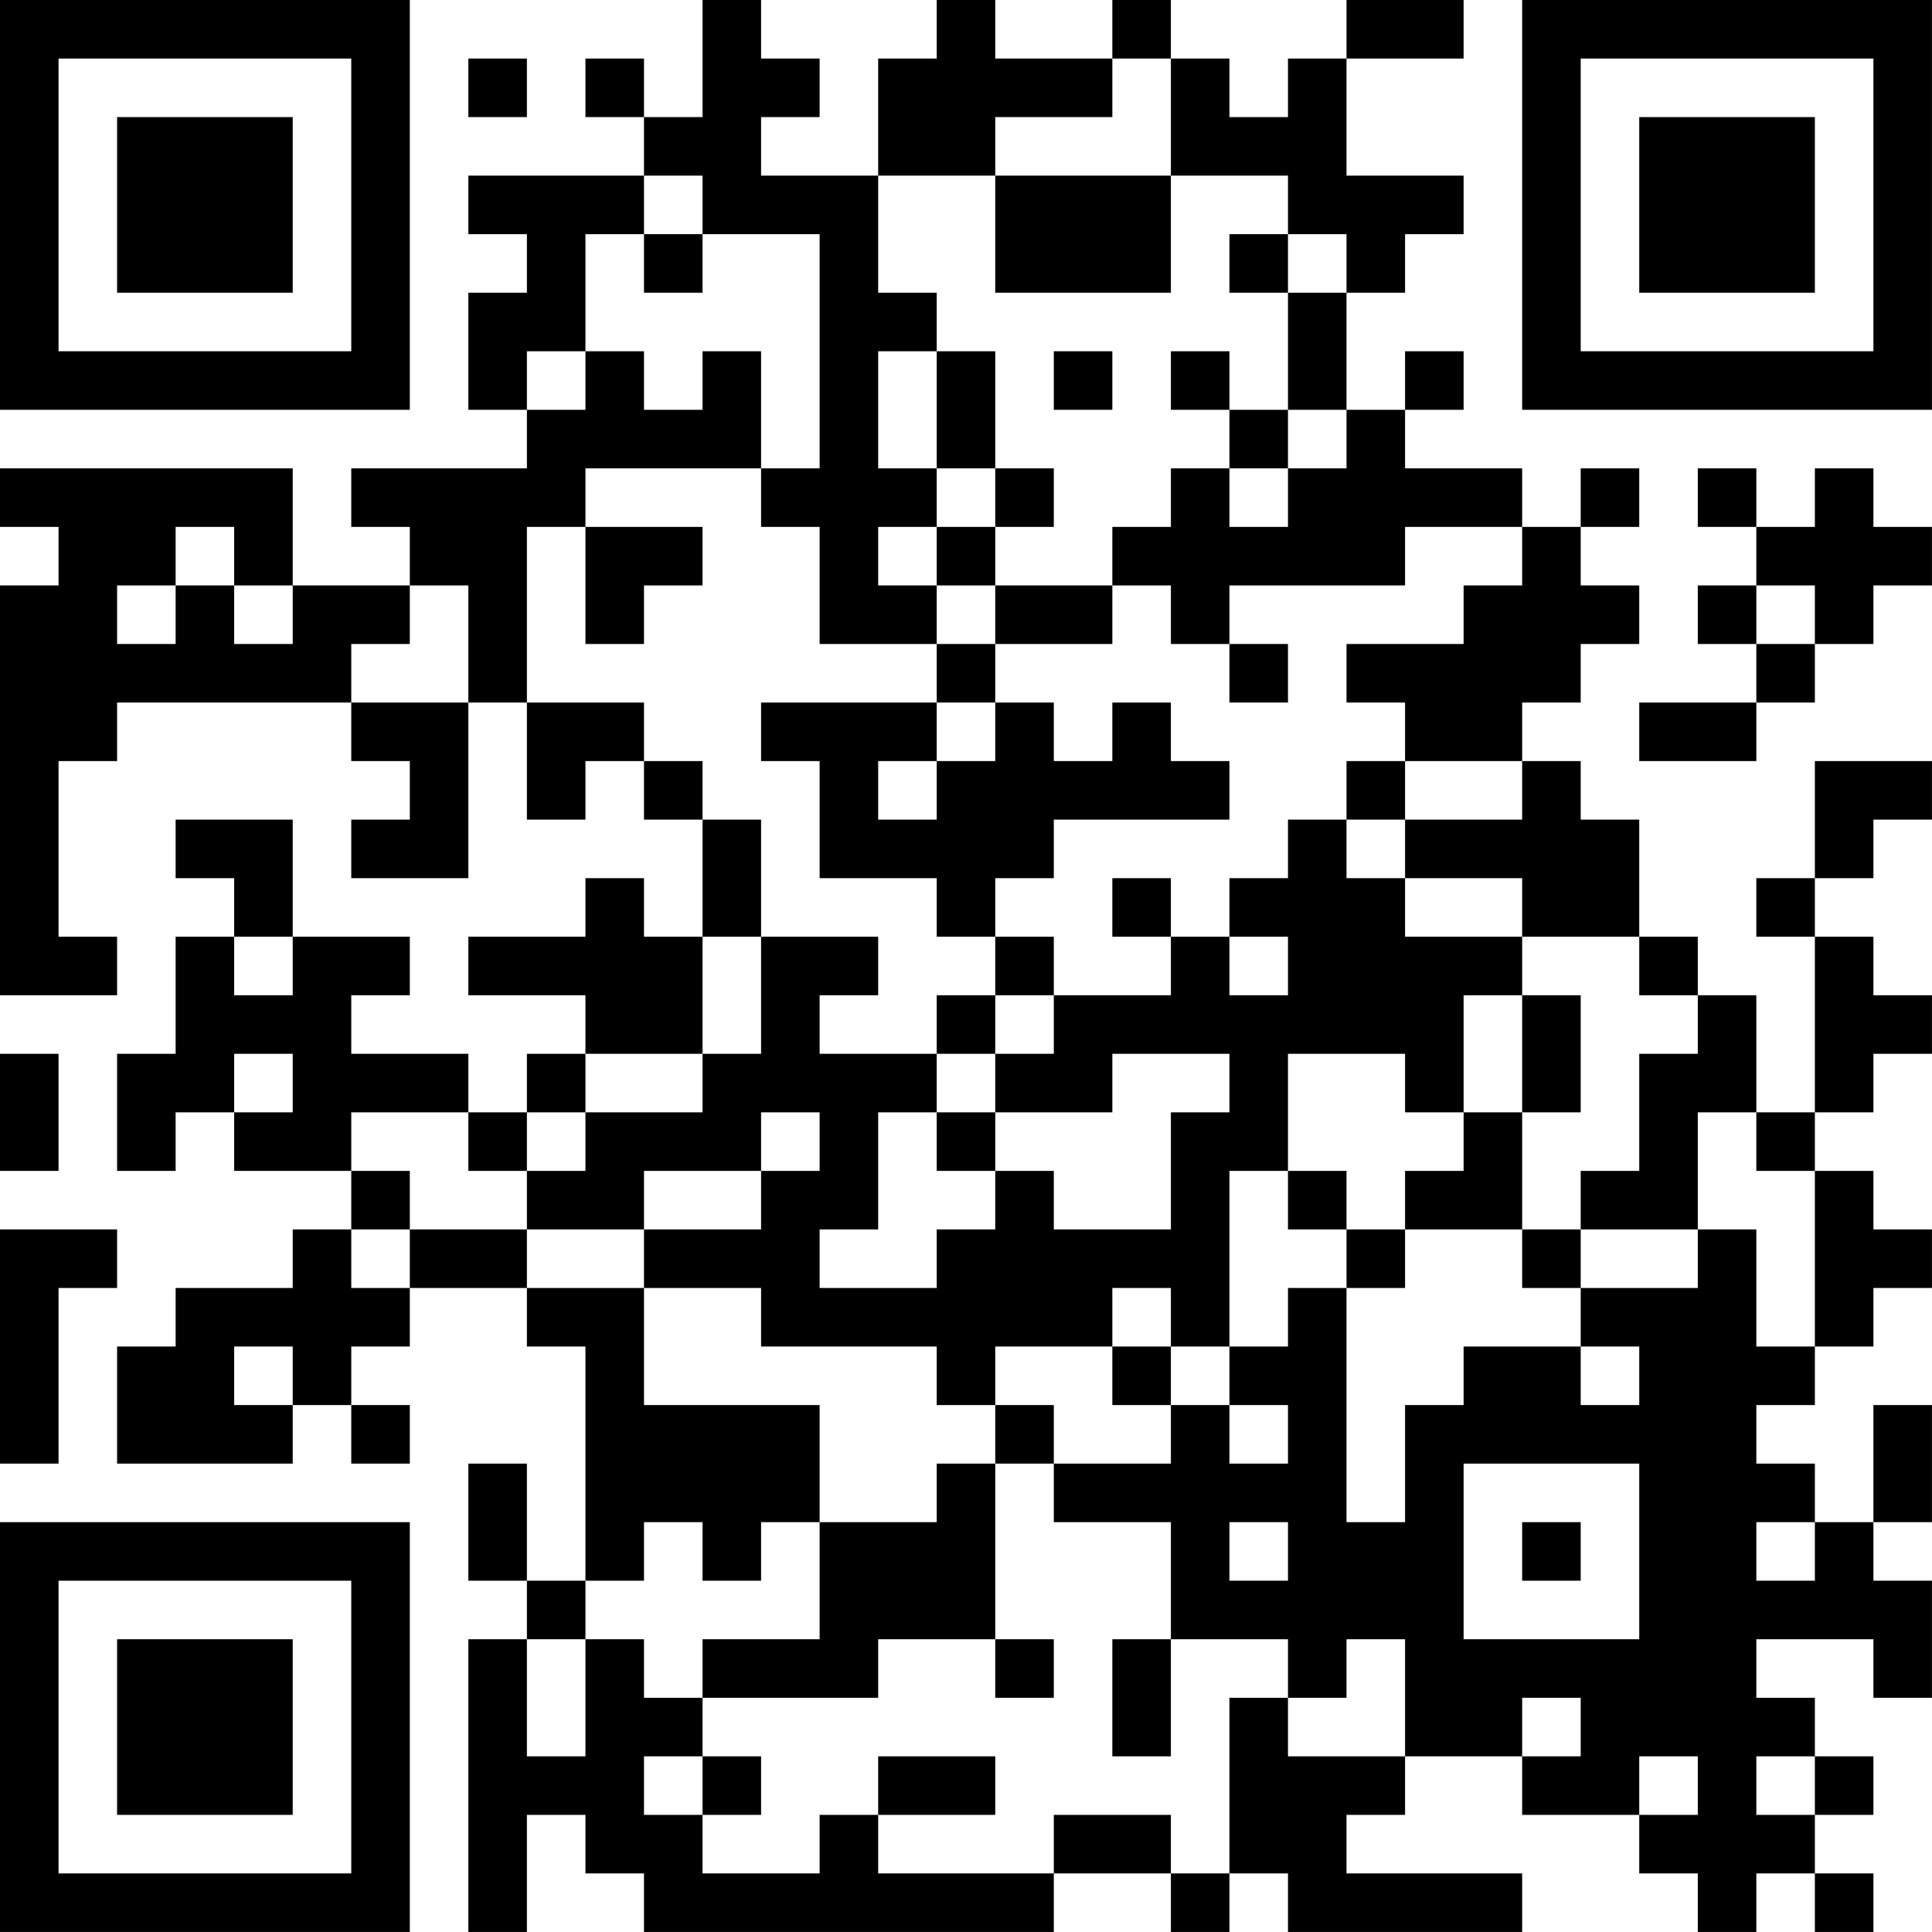 <?xml version="1.0" encoding="UTF-8"?>
<svg xmlns="http://www.w3.org/2000/svg" version="1.1" width="400" height="400" viewBox="0 0 400 400"><rect x="0" y="0" width="400" height="400" fill="#ffffff"/><g transform="scale(12.121)"><g transform="translate(0,0)"><path fill-rule="evenodd" d="M12 0L12 2L11 2L11 1L10 1L10 2L11 2L11 3L8 3L8 4L9 4L9 5L8 5L8 7L9 7L9 8L6 8L6 9L7 9L7 10L5 10L5 8L0 8L0 9L1 9L1 10L0 10L0 17L2 17L2 16L1 16L1 13L2 13L2 12L6 12L6 13L7 13L7 14L6 14L6 15L8 15L8 12L9 12L9 14L10 14L10 13L11 13L11 14L12 14L12 16L11 16L11 15L10 15L10 16L8 16L8 17L10 17L10 18L9 18L9 19L8 19L8 18L6 18L6 17L7 17L7 16L5 16L5 14L3 14L3 15L4 15L4 16L3 16L3 18L2 18L2 20L3 20L3 19L4 19L4 20L6 20L6 21L5 21L5 22L3 22L3 23L2 23L2 25L5 25L5 24L6 24L6 25L7 25L7 24L6 24L6 23L7 23L7 22L9 22L9 23L10 23L10 27L9 27L9 25L8 25L8 27L9 27L9 28L8 28L8 33L9 33L9 31L10 31L10 32L11 32L11 33L18 33L18 32L20 32L20 33L21 33L21 32L22 32L22 33L26 33L26 32L23 32L23 31L24 31L24 30L26 30L26 31L28 31L28 32L29 32L29 33L30 33L30 32L31 32L31 33L32 33L32 32L31 32L31 31L32 31L32 30L31 30L31 29L30 29L30 28L32 28L32 29L33 29L33 27L32 27L32 26L33 26L33 24L32 24L32 26L31 26L31 25L30 25L30 24L31 24L31 23L32 23L32 22L33 22L33 21L32 21L32 20L31 20L31 19L32 19L32 18L33 18L33 17L32 17L32 16L31 16L31 15L32 15L32 14L33 14L33 13L31 13L31 15L30 15L30 16L31 16L31 19L30 19L30 17L29 17L29 16L28 16L28 14L27 14L27 13L26 13L26 12L27 12L27 11L28 11L28 10L27 10L27 9L28 9L28 8L27 8L27 9L26 9L26 8L24 8L24 7L25 7L25 6L24 6L24 7L23 7L23 5L24 5L24 4L25 4L25 3L23 3L23 1L25 1L25 0L23 0L23 1L22 1L22 2L21 2L21 1L20 1L20 0L19 0L19 1L17 1L17 0L16 0L16 1L15 1L15 3L13 3L13 2L14 2L14 1L13 1L13 0ZM8 1L8 2L9 2L9 1ZM19 1L19 2L17 2L17 3L15 3L15 5L16 5L16 6L15 6L15 8L16 8L16 9L15 9L15 10L16 10L16 11L14 11L14 9L13 9L13 8L14 8L14 4L12 4L12 3L11 3L11 4L10 4L10 6L9 6L9 7L10 7L10 6L11 6L11 7L12 7L12 6L13 6L13 8L10 8L10 9L9 9L9 12L11 12L11 13L12 13L12 14L13 14L13 16L12 16L12 18L10 18L10 19L9 19L9 20L8 20L8 19L6 19L6 20L7 20L7 21L6 21L6 22L7 22L7 21L9 21L9 22L11 22L11 24L14 24L14 26L13 26L13 27L12 27L12 26L11 26L11 27L10 27L10 28L9 28L9 30L10 30L10 28L11 28L11 29L12 29L12 30L11 30L11 31L12 31L12 32L14 32L14 31L15 31L15 32L18 32L18 31L20 31L20 32L21 32L21 29L22 29L22 30L24 30L24 28L23 28L23 29L22 29L22 28L20 28L20 26L18 26L18 25L20 25L20 24L21 24L21 25L22 25L22 24L21 24L21 23L22 23L22 22L23 22L23 26L24 26L24 24L25 24L25 23L27 23L27 24L28 24L28 23L27 23L27 22L29 22L29 21L30 21L30 23L31 23L31 20L30 20L30 19L29 19L29 21L27 21L27 20L28 20L28 18L29 18L29 17L28 17L28 16L26 16L26 15L24 15L24 14L26 14L26 13L24 13L24 12L23 12L23 11L25 11L25 10L26 10L26 9L24 9L24 10L21 10L21 11L20 11L20 10L19 10L19 9L20 9L20 8L21 8L21 9L22 9L22 8L23 8L23 7L22 7L22 5L23 5L23 4L22 4L22 3L20 3L20 1ZM17 3L17 5L20 5L20 3ZM11 4L11 5L12 5L12 4ZM21 4L21 5L22 5L22 4ZM16 6L16 8L17 8L17 9L16 9L16 10L17 10L17 11L16 11L16 12L13 12L13 13L14 13L14 15L16 15L16 16L17 16L17 17L16 17L16 18L14 18L14 17L15 17L15 16L13 16L13 18L12 18L12 19L10 19L10 20L9 20L9 21L11 21L11 22L13 22L13 23L16 23L16 24L17 24L17 25L16 25L16 26L14 26L14 28L12 28L12 29L15 29L15 28L17 28L17 29L18 29L18 28L17 28L17 25L18 25L18 24L17 24L17 23L19 23L19 24L20 24L20 23L21 23L21 20L22 20L22 21L23 21L23 22L24 22L24 21L26 21L26 22L27 22L27 21L26 21L26 19L27 19L27 17L26 17L26 16L24 16L24 15L23 15L23 14L24 14L24 13L23 13L23 14L22 14L22 15L21 15L21 16L20 16L20 15L19 15L19 16L20 16L20 17L18 17L18 16L17 16L17 15L18 15L18 14L21 14L21 13L20 13L20 12L19 12L19 13L18 13L18 12L17 12L17 11L19 11L19 10L17 10L17 9L18 9L18 8L17 8L17 6ZM18 6L18 7L19 7L19 6ZM20 6L20 7L21 7L21 8L22 8L22 7L21 7L21 6ZM29 8L29 9L30 9L30 10L29 10L29 11L30 11L30 12L28 12L28 13L30 13L30 12L31 12L31 11L32 11L32 10L33 10L33 9L32 9L32 8L31 8L31 9L30 9L30 8ZM3 9L3 10L2 10L2 11L3 11L3 10L4 10L4 11L5 11L5 10L4 10L4 9ZM10 9L10 11L11 11L11 10L12 10L12 9ZM7 10L7 11L6 11L6 12L8 12L8 10ZM30 10L30 11L31 11L31 10ZM21 11L21 12L22 12L22 11ZM16 12L16 13L15 13L15 14L16 14L16 13L17 13L17 12ZM4 16L4 17L5 17L5 16ZM21 16L21 17L22 17L22 16ZM17 17L17 18L16 18L16 19L15 19L15 21L14 21L14 22L16 22L16 21L17 21L17 20L18 20L18 21L20 21L20 19L21 19L21 18L19 18L19 19L17 19L17 18L18 18L18 17ZM25 17L25 19L24 19L24 18L22 18L22 20L23 20L23 21L24 21L24 20L25 20L25 19L26 19L26 17ZM0 18L0 20L1 20L1 18ZM4 18L4 19L5 19L5 18ZM13 19L13 20L11 20L11 21L13 21L13 20L14 20L14 19ZM16 19L16 20L17 20L17 19ZM0 21L0 25L1 25L1 22L2 22L2 21ZM19 22L19 23L20 23L20 22ZM4 23L4 24L5 24L5 23ZM25 25L25 28L28 28L28 25ZM21 26L21 27L22 27L22 26ZM26 26L26 27L27 27L27 26ZM30 26L30 27L31 27L31 26ZM19 28L19 30L20 30L20 28ZM26 29L26 30L27 30L27 29ZM12 30L12 31L13 31L13 30ZM15 30L15 31L17 31L17 30ZM28 30L28 31L29 31L29 30ZM30 30L30 31L31 31L31 30ZM0 0L0 7L7 7L7 0ZM1 1L1 6L6 6L6 1ZM2 2L2 5L5 5L5 2ZM26 0L26 7L33 7L33 0ZM27 1L27 6L32 6L32 1ZM28 2L28 5L31 5L31 2ZM0 26L0 33L7 33L7 26ZM1 27L1 32L6 32L6 27ZM2 28L2 31L5 31L5 28Z" fill="#000000"/></g></g></svg>
